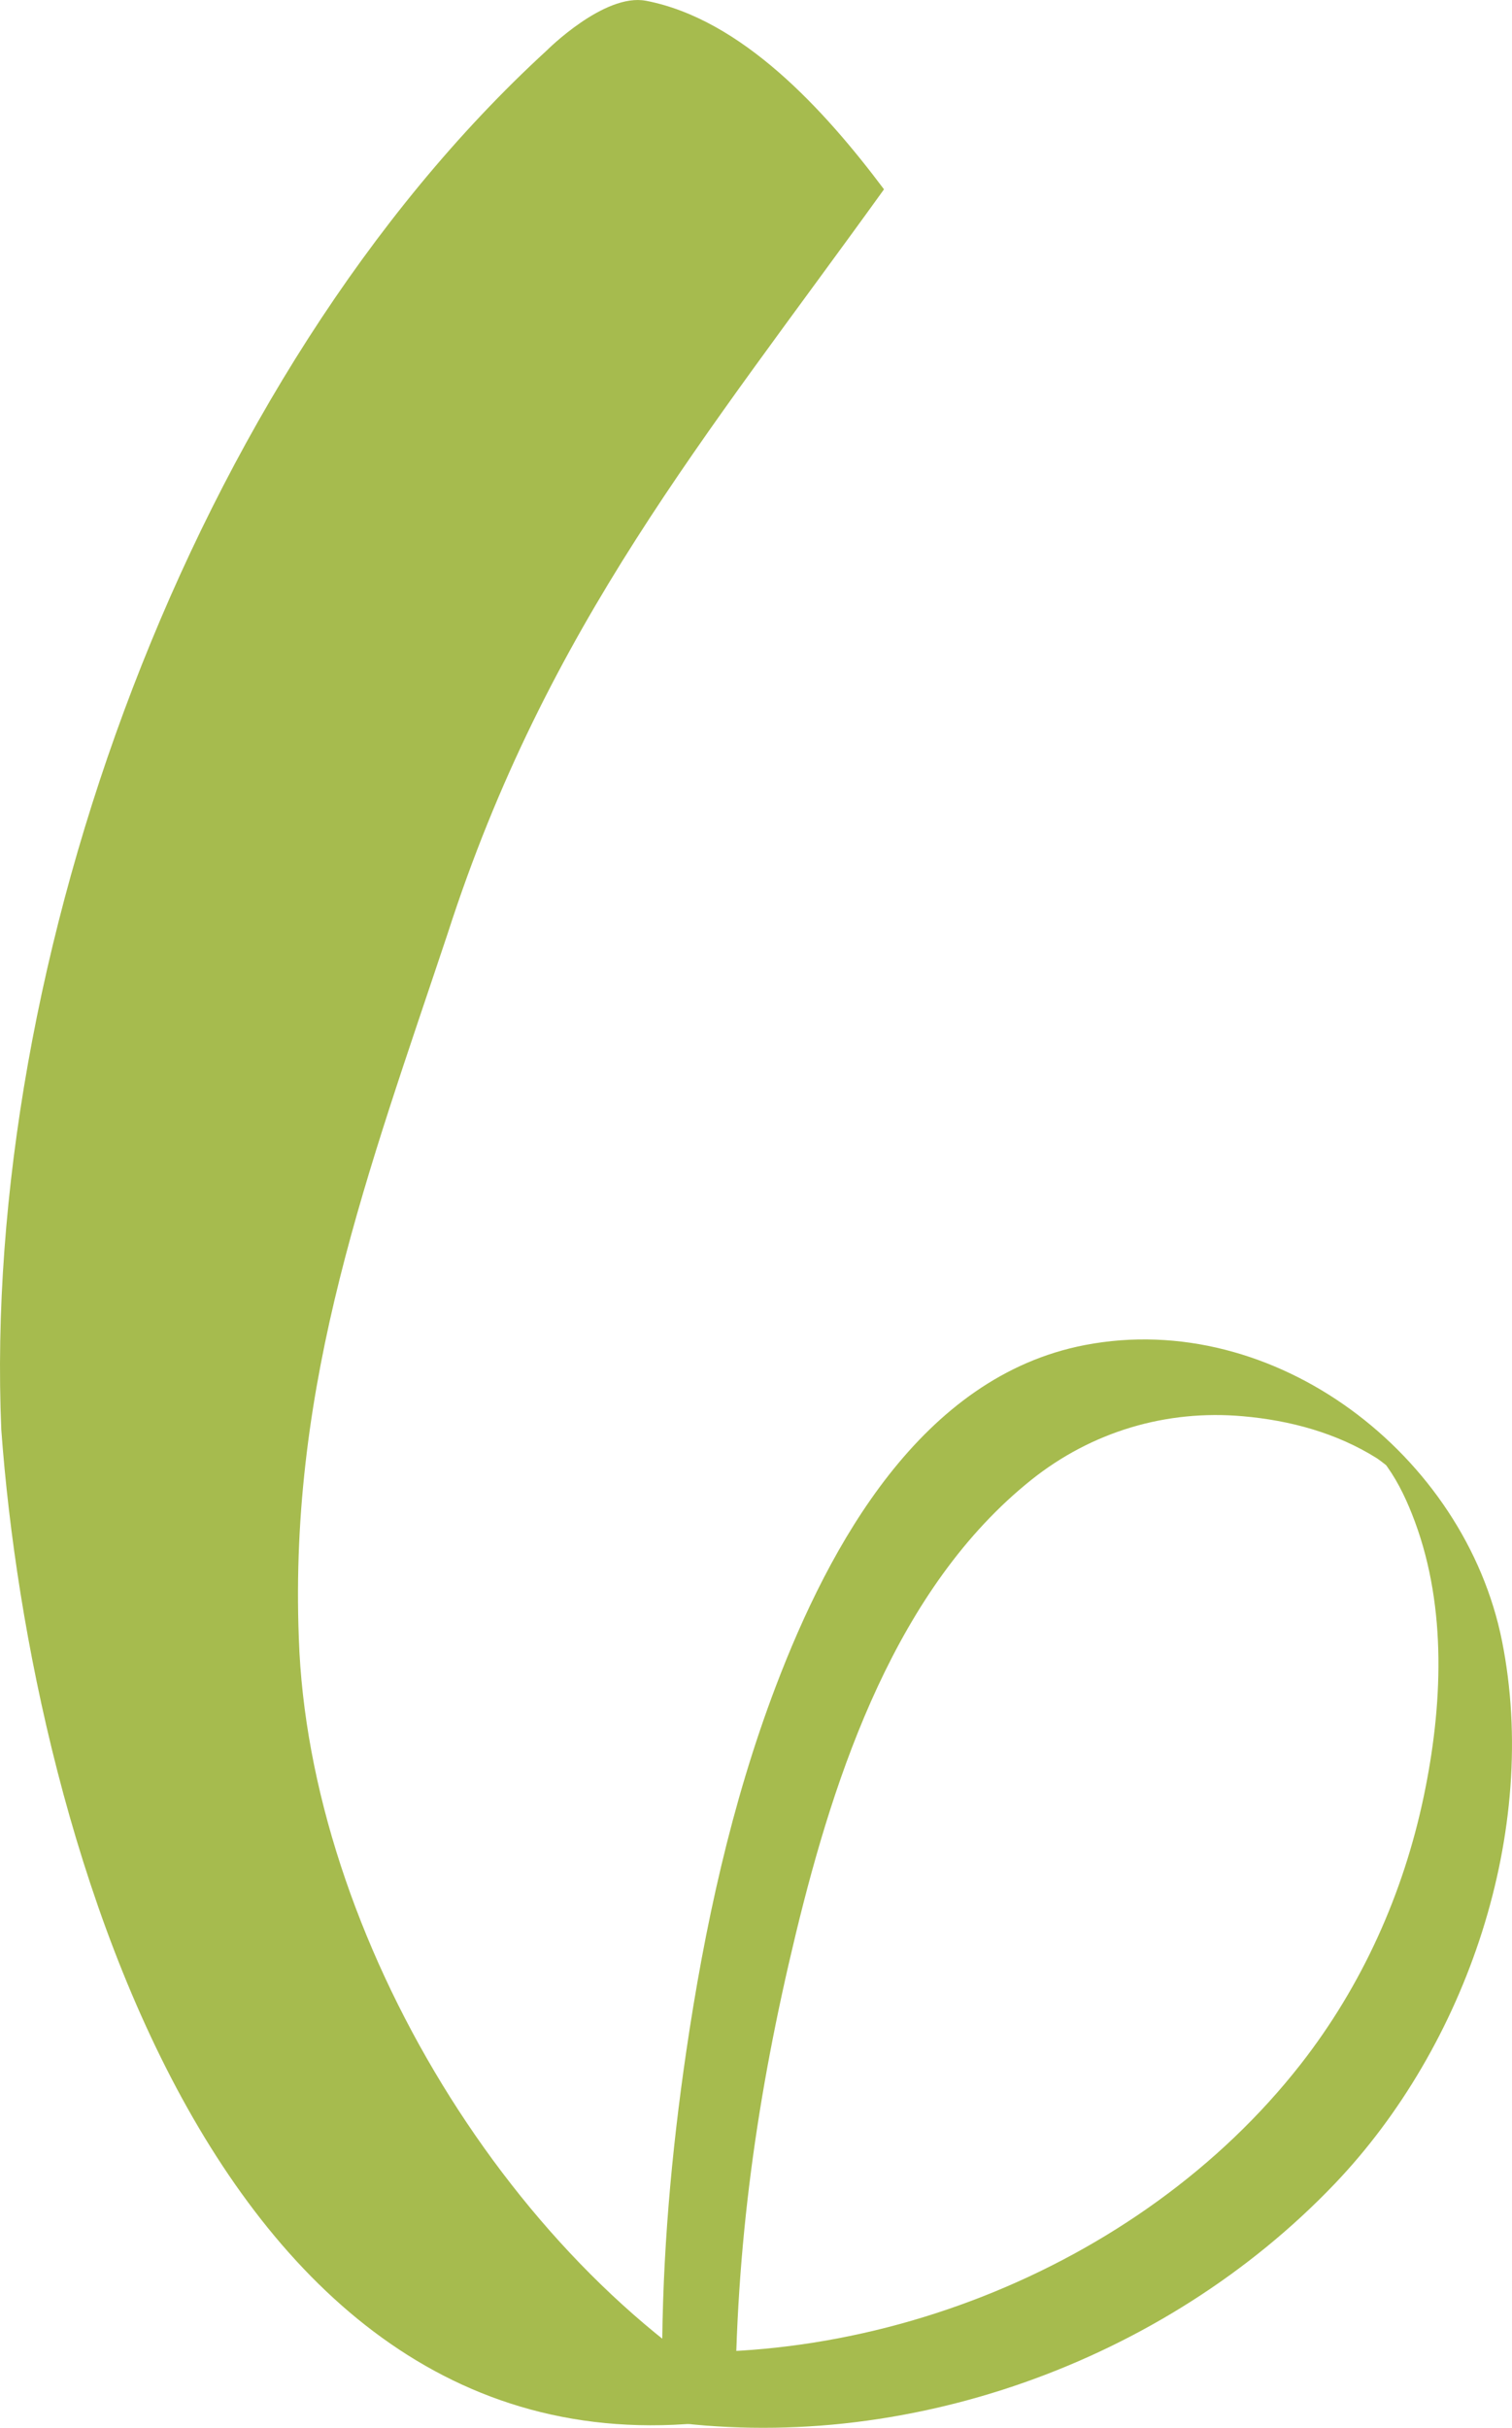 <?xml version="1.0" encoding="UTF-8" standalone="no"?><svg xmlns="http://www.w3.org/2000/svg" fill="#000000" height="464.89pt" version="1.1" viewBox="0 0 289.71 464.89" width="289.71pt">
 <g fill="#a6bb4e" id="change1_1">
  <path d="m126.27 463.46c46.85 6.82 96.81-11.13 129.43-45.25 25.32-26.47 39.36-67.58 32.1-103.96-7.12-35.63-43.52-63.7-79.93-56.69-31.27 6.01-48.91 38.23-59.23 65.37-8.53 22.43-13.65 46.14-17.14 69.84-2.86 19.44-4.61 39.16-4.63 58.82 0 3.05 5.81 7.78 7.75 9.61 0.42 0.4 6.26 2.74 6.26 0.66 0.04-31.72 4.15-60.75 11.6-91.56 7.5-30.99 19.32-66.33 45.17-86.96 11.55-9.2 25.8-13.45 40.48-12.15 9.06 0.79 17.99 3.2 25.73 8.07 0.66 0.42 2.8 2.18 2.23 1.64-1.64-1.53-1.29-1.45-0.28-0.03 2.27 3.19 3.93 6.84 5.29 10.5 6.17 16.64 5.29 35.48 1.71 52.57-3.91 18.68-11.83 36.29-23.59 51.33-31.05 39.69-86.1 60.96-135.75 53.73-2-0.29 3.13 6.03 3.45 6.38 2.01 2.28 6.03 7.59 9.35 8.08" fill="inherit"/>
  <path d="m123.77 0.145c18.38 3.539 34.21 20.906 45.61 36.109-34.2 47.508-64.61 83.616-83.614 142.53-15.204 45.61-30.407 85.51-28.508 134.92 1.902 57.01 41.199 121.51 90.612 148.11-104.52 22.8-141.92-110.1-147.62-188.01-3.801-89.32 36.105-201.44 104.52-264.15 0-0.002 11.02-11.041 19-9.505" fill="inherit"/>
 </g>
</svg>